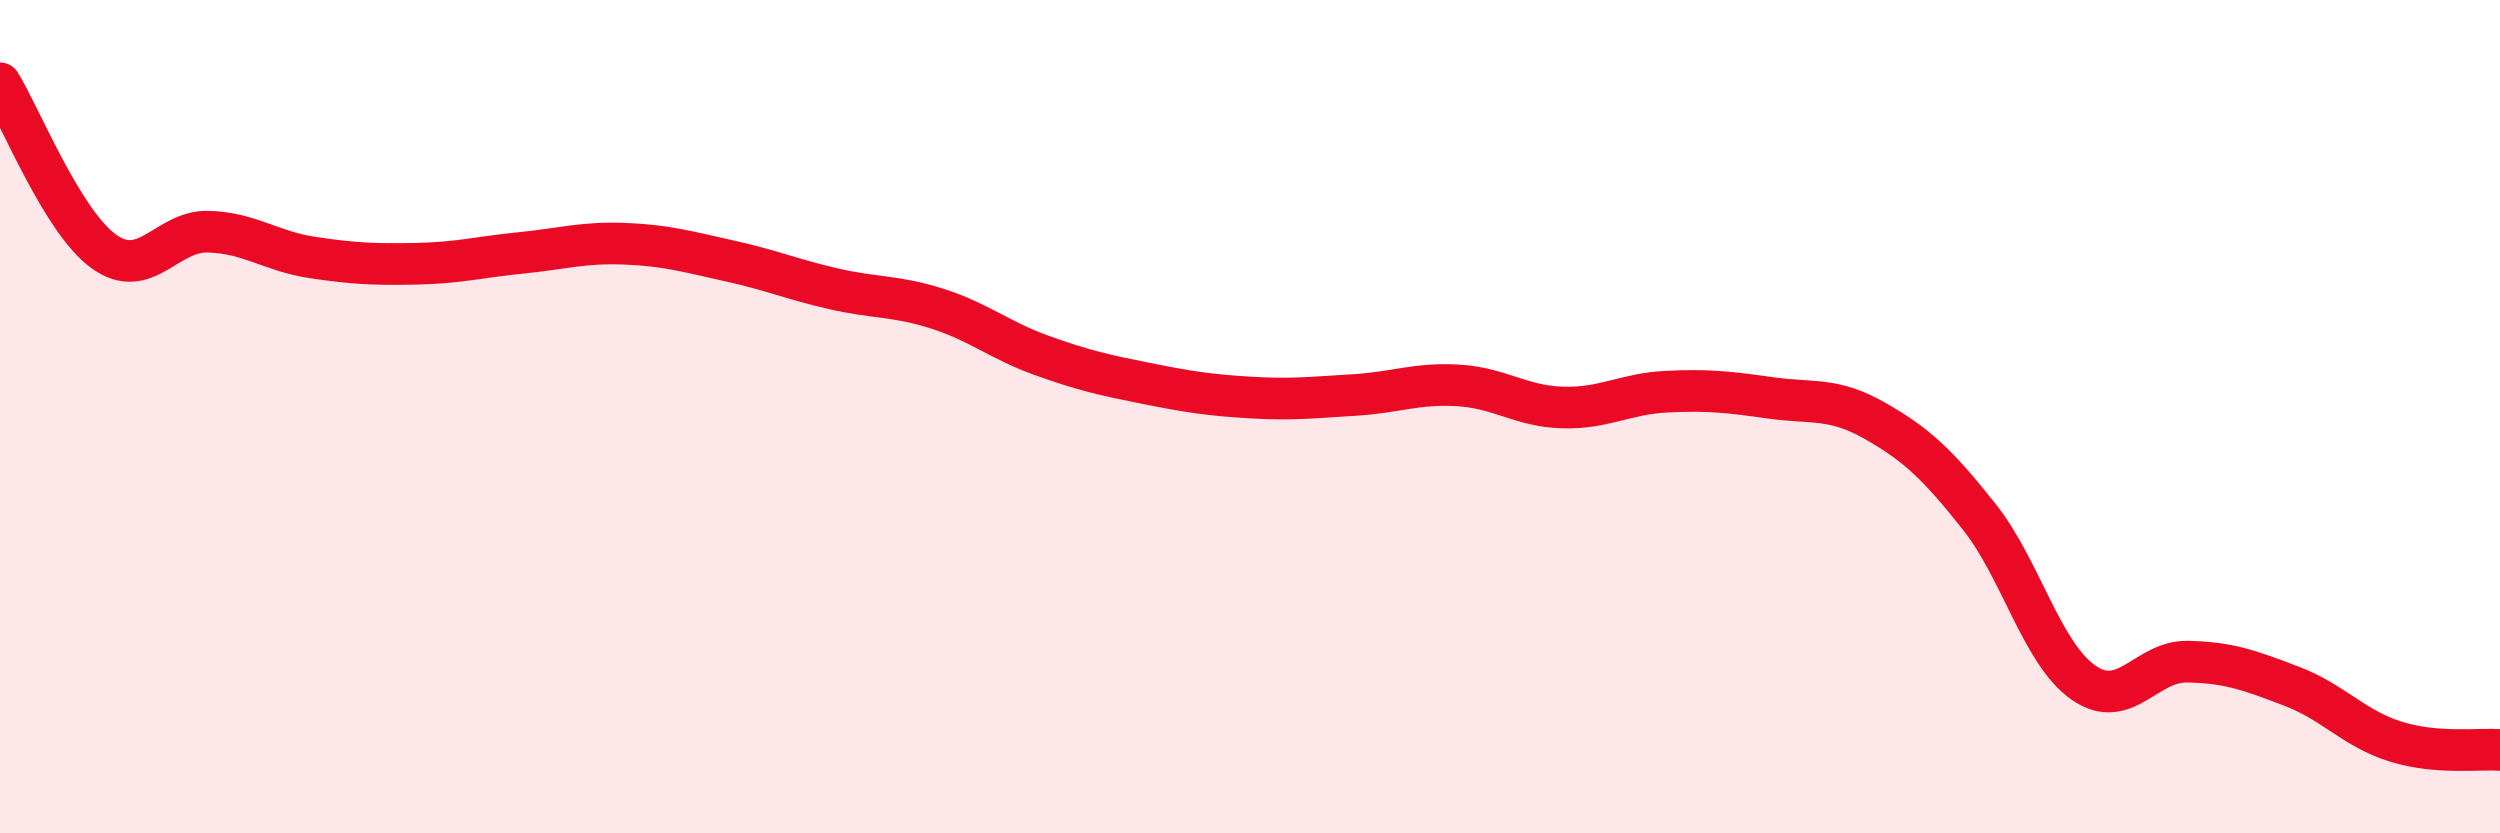 
    <svg width="60" height="20" viewBox="0 0 60 20" xmlns="http://www.w3.org/2000/svg">
      <path
        d="M 0,2 C 0.5,2.81 1.5,5.33 2.5,6.04 C 3.5,6.75 4,5.53 5,5.56 C 6,5.59 6.5,6.03 7.5,6.18 C 8.5,6.33 9,6.35 10,6.33 C 11,6.31 11.5,6.17 12.5,6.07 C 13.5,5.97 14,5.81 15,5.85 C 16,5.89 16.5,6.04 17.5,6.26 C 18.5,6.48 19,6.7 20,6.93 C 21,7.16 21.5,7.09 22.5,7.41 C 23.5,7.73 24,8.17 25,8.53 C 26,8.89 26.5,9 27.5,9.2 C 28.5,9.4 29,9.48 30,9.54 C 31,9.6 31.5,9.54 32.5,9.48 C 33.5,9.42 34,9.19 35,9.25 C 36,9.31 36.5,9.75 37.5,9.78 C 38.5,9.81 39,9.45 40,9.4 C 41,9.35 41.5,9.41 42.5,9.55 C 43.5,9.69 44,9.53 45,10.1 C 46,10.67 46.5,11.14 47.5,12.4 C 48.5,13.66 49,15.68 50,16.38 C 51,17.08 51.5,15.86 52.5,15.88 C 53.5,15.9 54,16.09 55,16.47 C 56,16.85 56.5,17.49 57.5,17.8 C 58.5,18.11 59.5,17.96 60,18L60 20L0 20Z"
        fill="#EB0A25"
        opacity="0.1"
        stroke-linecap="round"
        stroke-linejoin="round"
      />
      <path
        d="M 0,2 C 0.5,2.81 1.5,5.33 2.5,6.04 C 3.5,6.75 4,5.53 5,5.56 C 6,5.59 6.5,6.03 7.5,6.18 C 8.5,6.33 9,6.35 10,6.33 C 11,6.31 11.5,6.17 12.5,6.07 C 13.5,5.97 14,5.81 15,5.85 C 16,5.89 16.5,6.04 17.5,6.26 C 18.5,6.48 19,6.7 20,6.93 C 21,7.16 21.5,7.09 22.5,7.41 C 23.5,7.73 24,8.17 25,8.53 C 26,8.89 26.5,9 27.5,9.2 C 28.5,9.4 29,9.48 30,9.54 C 31,9.6 31.5,9.54 32.5,9.48 C 33.5,9.42 34,9.19 35,9.25 C 36,9.31 36.5,9.75 37.5,9.78 C 38.5,9.81 39,9.45 40,9.4 C 41,9.35 41.5,9.41 42.5,9.55 C 43.5,9.69 44,9.53 45,10.1 C 46,10.67 46.5,11.14 47.5,12.4 C 48.5,13.66 49,15.68 50,16.38 C 51,17.08 51.5,15.86 52.5,15.88 C 53.5,15.9 54,16.09 55,16.47 C 56,16.85 56.5,17.49 57.5,17.8 C 58.5,18.11 59.5,17.96 60,18"
        stroke="#EB0A25"
        stroke-width="1"
        fill="none"
        stroke-linecap="round"
        stroke-linejoin="round"
      />
    </svg>
  